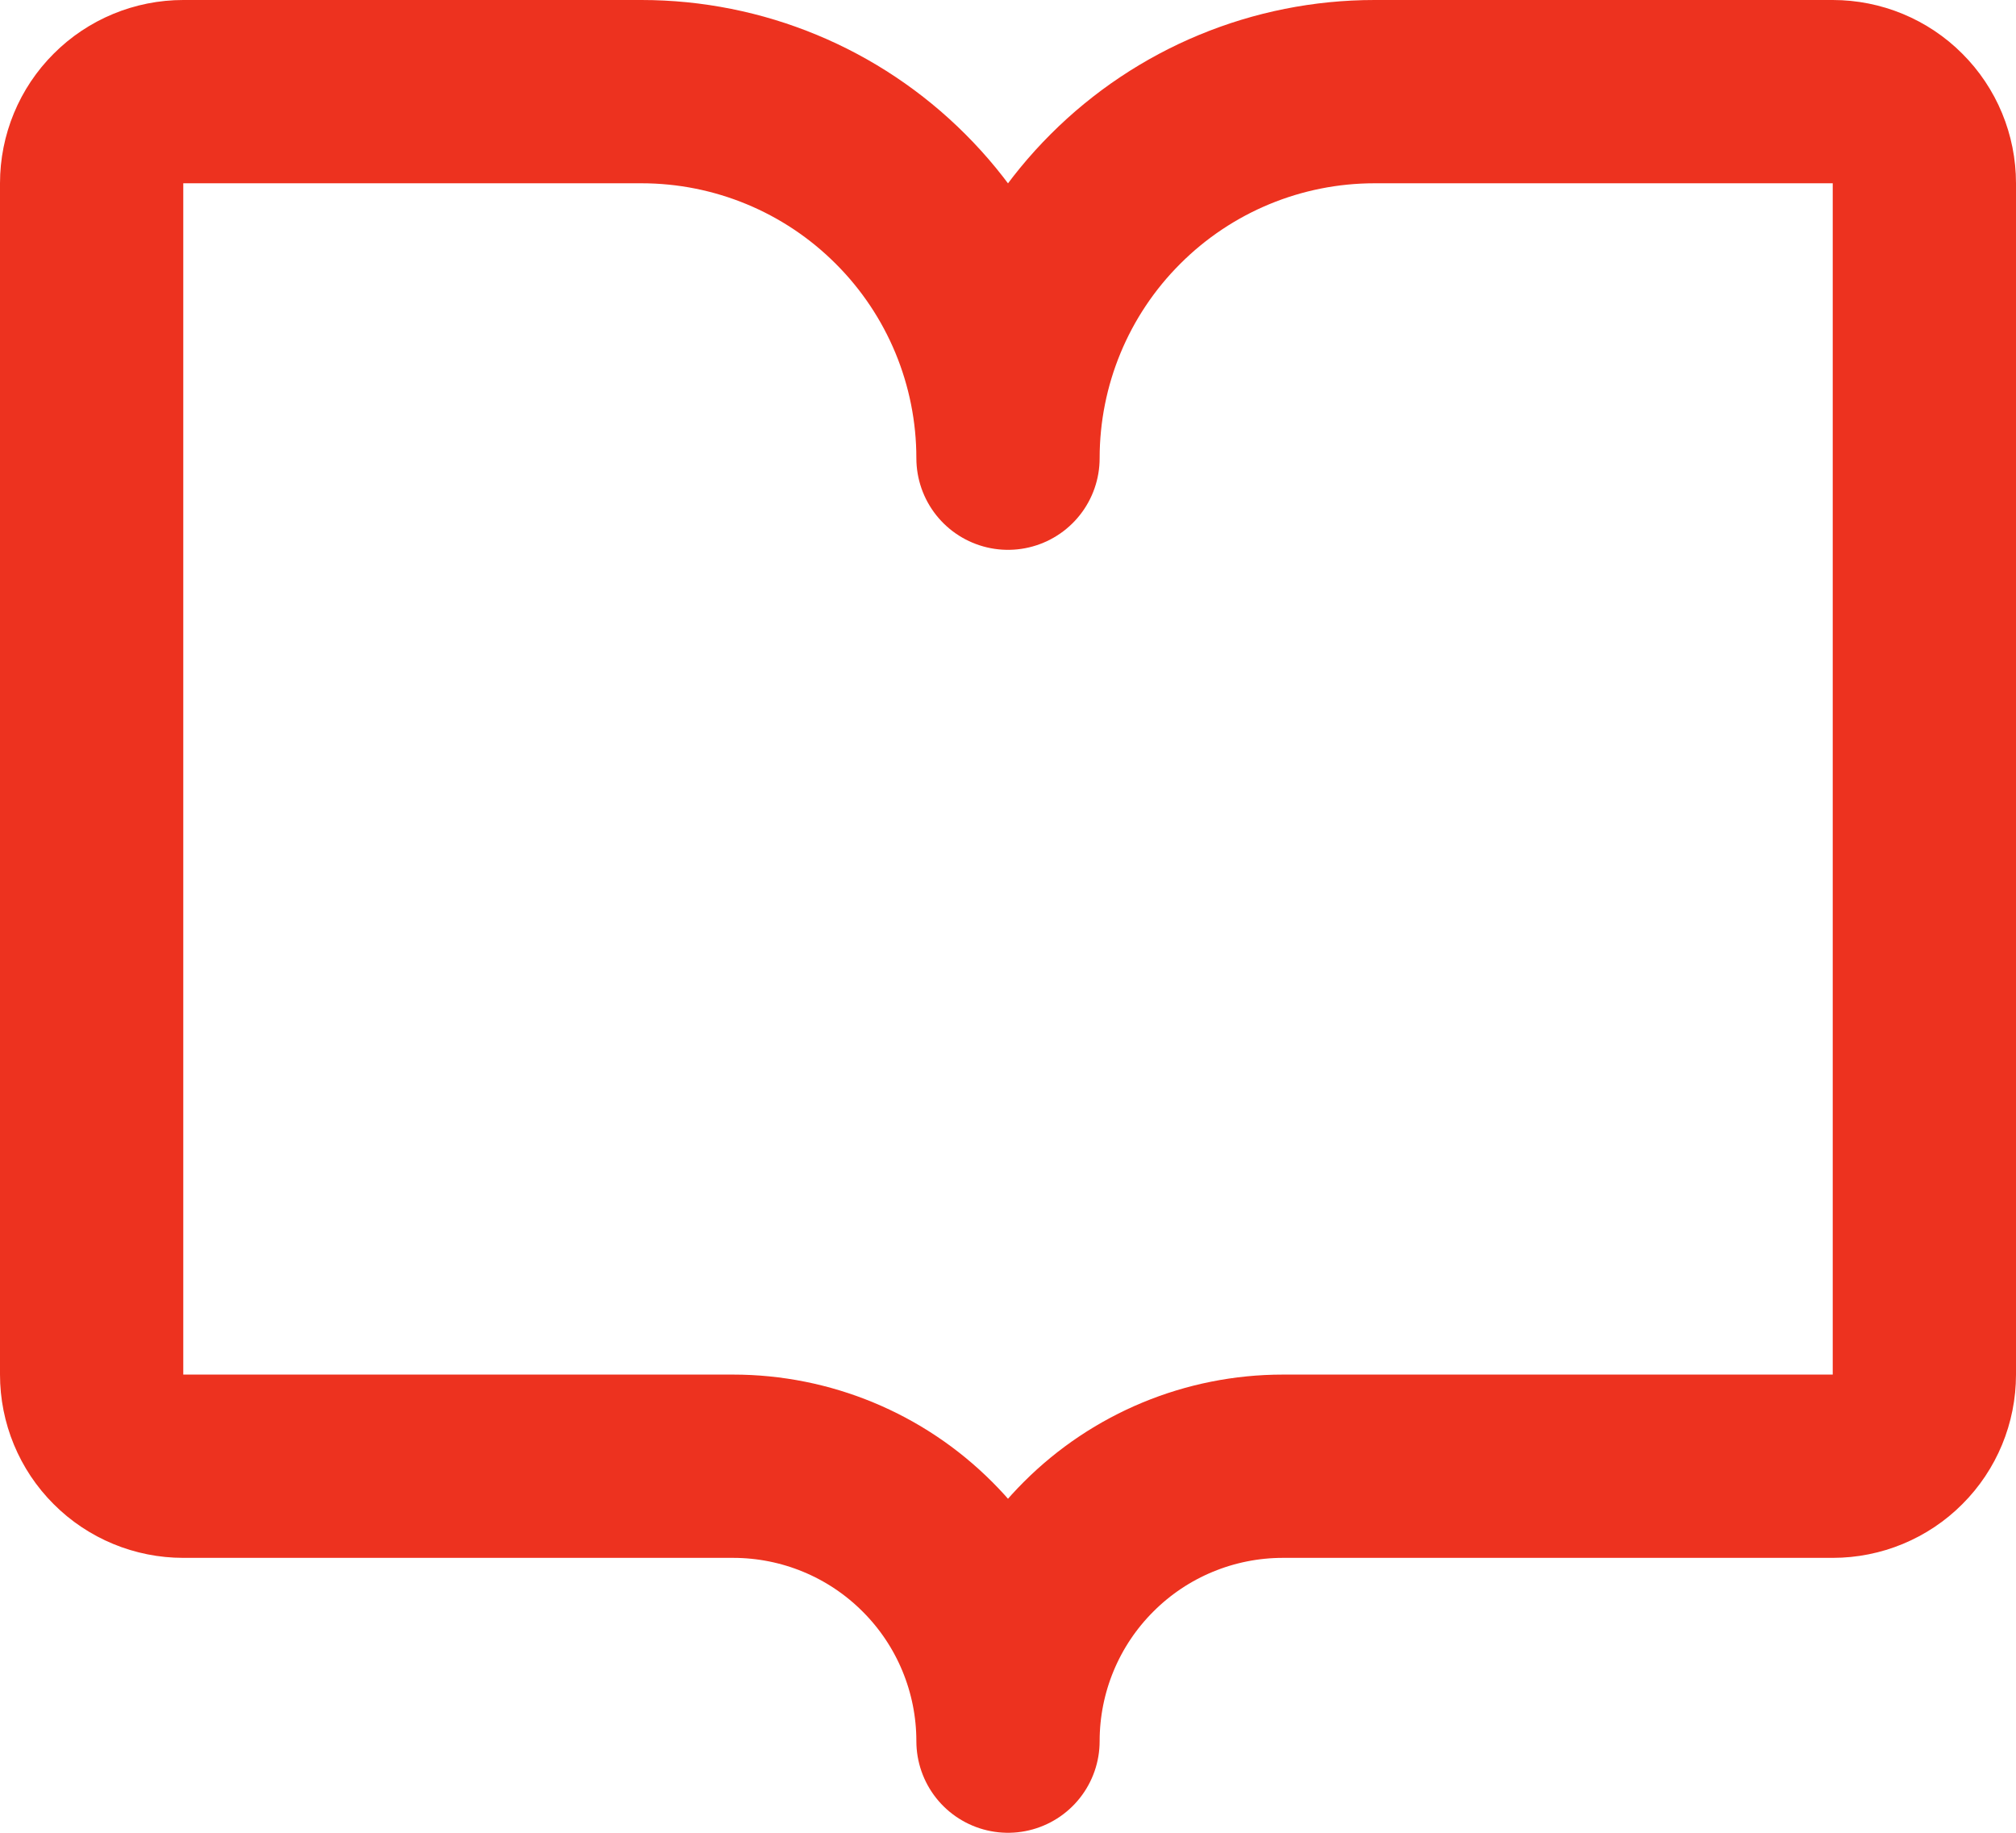 <?xml version="1.0" encoding="UTF-8"?> <svg xmlns="http://www.w3.org/2000/svg" width="22" height="20" viewBox="0 0 22 20" fill="none"><path d="M2 16C1.735 16 1.48 15.895 1.293 15.707C1.105 15.52 1 15.265 1 15V2C1 1.735 1.105 1.48 1.293 1.293C1.48 1.105 1.735 1 2 1H7C8.061 1 9.078 1.421 9.828 2.172C10.579 2.922 11 3.939 11 5C11 3.939 11.421 2.922 12.172 2.172C12.922 1.421 13.939 1 15 1H20C20.265 1 20.52 1.105 20.707 1.293C20.895 1.48 21 1.735 21 2V15C21 15.265 20.895 15.52 20.707 15.707C20.52 15.895 20.265 16 20 16H14C13.204 16 12.441 16.316 11.879 16.879C11.316 17.441 11 18.204 11 19C11 18.204 10.684 17.441 10.121 16.879C9.559 16.316 8.796 16 8 16H2Z" stroke="#ED321F" stroke-width="2" stroke-linecap="round" stroke-linejoin="round"></path></svg> 